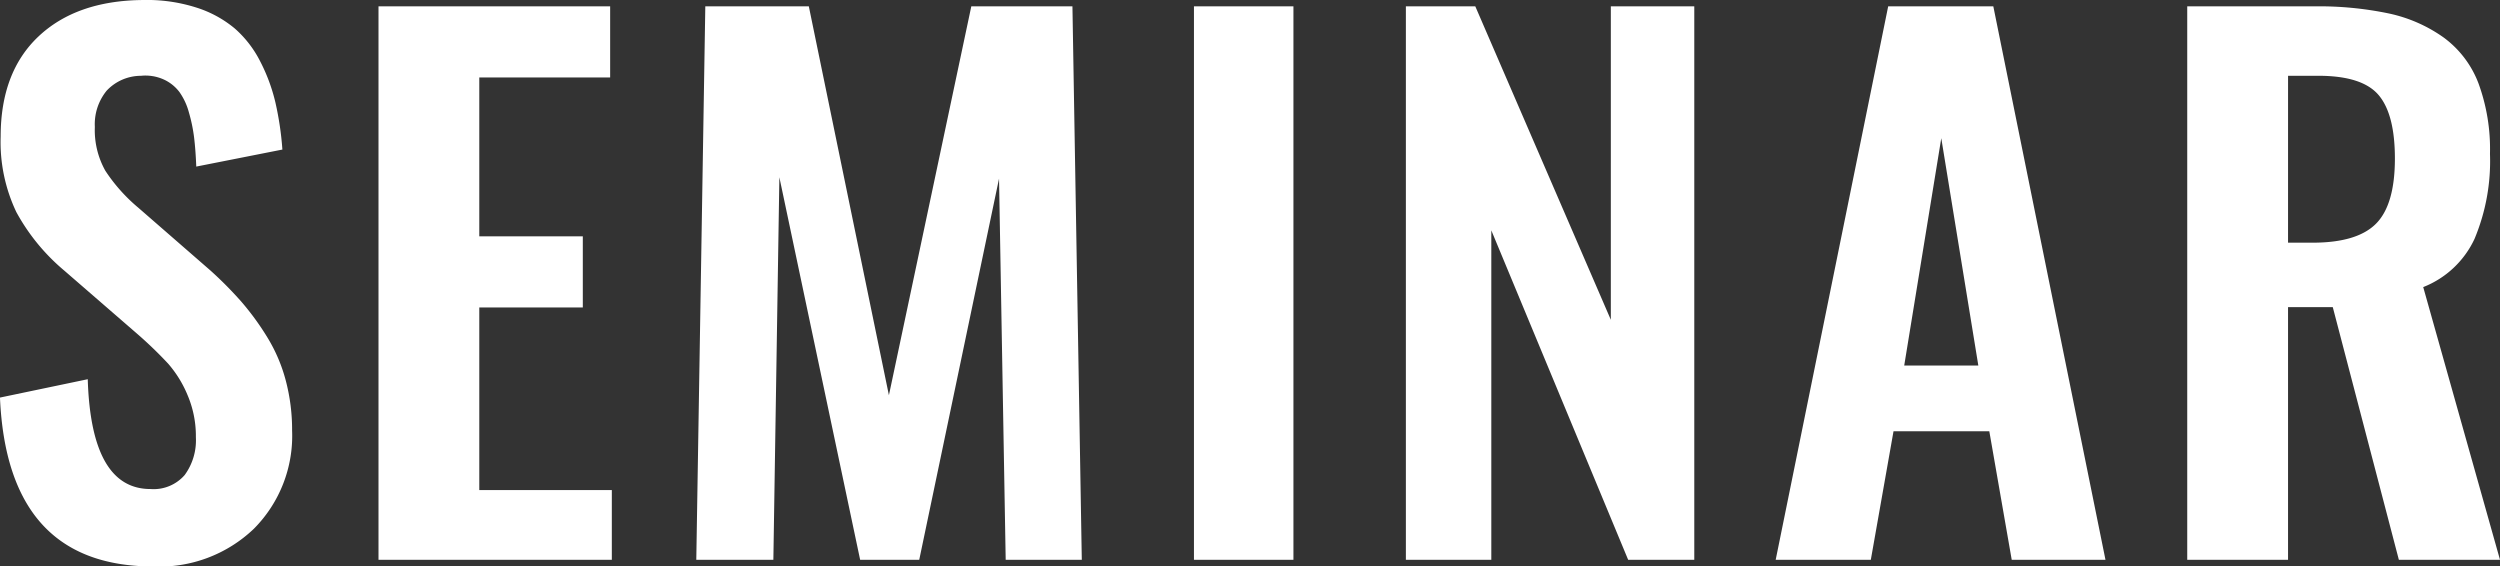 <svg xmlns="http://www.w3.org/2000/svg" width="255.989" height="58.004" viewBox="0 0 255.989 58.004">
  <rect x="0" y="0" width="255.989" height="58.004" fill="#333333" stroke="none"/>
  <path id="ttl-en" d="M18.525.684Q3.555.684,2.8-16.611l8.989-1.88q.342,11.245,6.426,11.245a4.21,4.21,0,0,0,3.5-1.436,6.021,6.021,0,0,0,1.145-3.862,10.728,10.728,0,0,0-.854-4.324,11.722,11.722,0,0,0-1.982-3.213,42.084,42.084,0,0,0-3.213-3.093l-7.451-6.46A20.813,20.813,0,0,1,4.478-35.6,16.692,16.692,0,0,1,2.871-43.34q0-6.6,3.879-10.254T17.4-57.319a16.691,16.691,0,0,1,5.5.769A11.554,11.554,0,0,1,26.848-54.4a11.215,11.215,0,0,1,2.6,3.367A18.2,18.2,0,0,1,31-46.843a31.684,31.684,0,0,1,.718,4.836L22.9-40.264q-.068-1.709-.222-2.974a16.287,16.287,0,0,0-.53-2.563,6.56,6.56,0,0,0-.974-2.1,4.2,4.2,0,0,0-1.606-1.282,4.565,4.565,0,0,0-2.341-.376,4.816,4.816,0,0,0-3.5,1.521,5.426,5.426,0,0,0-1.213,3.708,8.5,8.5,0,0,0,1.077,4.495,17.334,17.334,0,0,0,3.367,3.777l7.383,6.426a38.881,38.881,0,0,1,3.213,3.247A27.528,27.528,0,0,1,30.164-22.8a16.5,16.5,0,0,1,1.9,4.443,19.756,19.756,0,0,1,.649,5.127A13.5,13.5,0,0,1,28.8-3.179,13.99,13.99,0,0,1,18.525.684ZM41.56,0V-56.67H65.28v7.28h-13.4v16.27h10.6v7.28h-10.6v18.7H65.451V0ZM74.1,0l.923-56.67h10.6l8.2,39.819L102.26-56.67h10.356L113.574,0h-7.793L105.1-39.033,96.928,0h-6.05L82.607-39.17,81.992,0Zm50.959,0V-56.67h10.186V0Zm21.7,0V-56.67h7.109l13.877,32.095V-56.67h8.545V0H169.52L155.507-33.735V0Zm51.028-19.893h7.588l-3.794-23.276ZM184.625,0l11.519-56.67H206.91L218.395,0h-9.6L206.5-13.159h-9.81L194.366,0Zm52.463-32.471h2.5q4.58,0,6.511-1.948t1.931-6.665q0-4.546-1.675-6.511T240.2-49.561h-3.11ZM226.766,0V-56.67h12.988a34.932,34.932,0,0,1,7.69.735,15.121,15.121,0,0,1,5.588,2.461,10.392,10.392,0,0,1,3.555,4.683,19.561,19.561,0,0,1,1.179,7.229,20.584,20.584,0,0,1-1.589,8.716,9.715,9.715,0,0,1-5.247,4.922L258.792,0H248.436l-6.768-25.874h-4.58V0Z" transform="translate(-2.803 57.321)" fill="#fff"/>
</svg>
